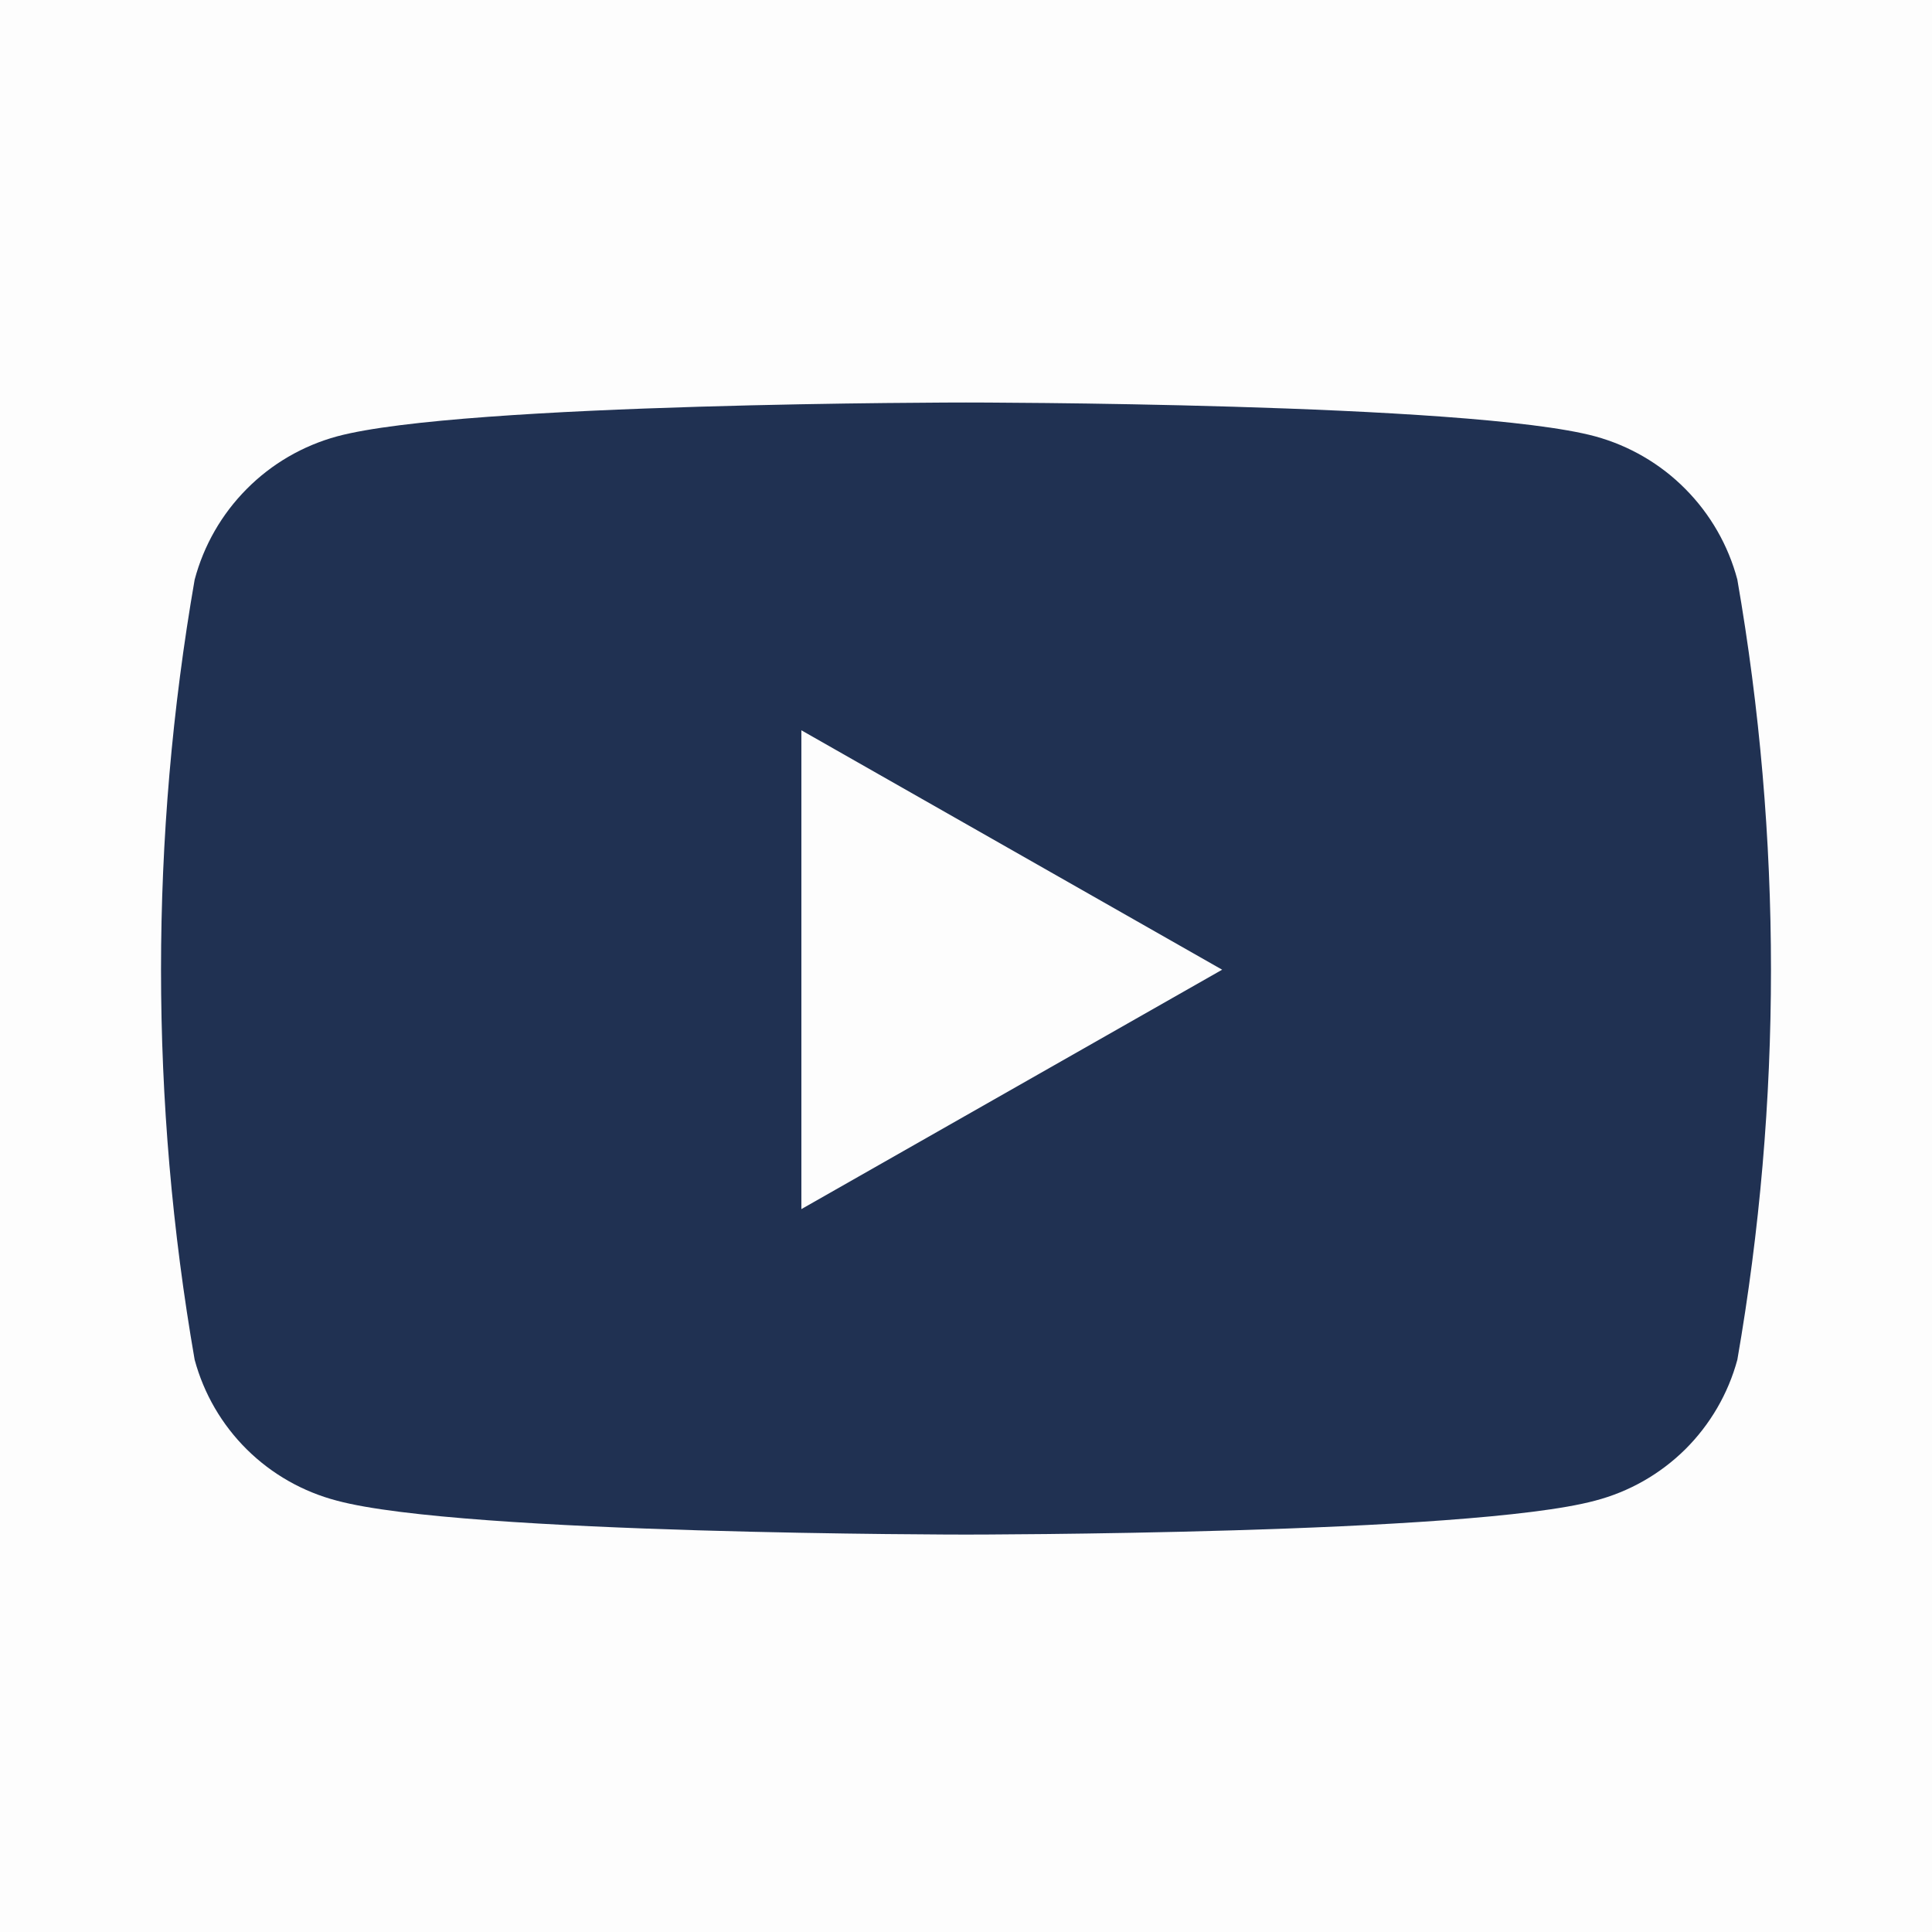 <svg width="24" height="24" viewBox="0 0 24 24" fill="none" xmlns="http://www.w3.org/2000/svg">
<path opacity="0.01" d="M24 0H0V24H24V0Z" fill="#203152"/>
<path d="M21.582 7.2C21.469 6.774 21.246 6.386 20.936 6.074C20.626 5.761 20.239 5.536 19.814 5.42C18.254 5 12 5 12 5C12 5 5.746 5 4.186 5.421C3.761 5.537 3.374 5.762 3.064 6.075C2.754 6.387 2.531 6.775 2.418 7.201C1.861 10.407 1.861 13.685 2.418 16.891C2.532 17.313 2.755 17.697 3.066 18.005C3.376 18.312 3.763 18.532 4.186 18.642C5.746 19.063 12 19.063 12 19.063C12 19.063 18.254 19.063 19.814 18.642C20.237 18.532 20.623 18.312 20.934 18.005C21.244 17.697 21.468 17.313 21.582 16.891C22.139 13.685 22.139 10.407 21.582 7.201V7.2ZM9.955 15.019V9.072L15.182 12.046L9.955 15.02V15.019Z" fill="#203152"/>
</svg>
